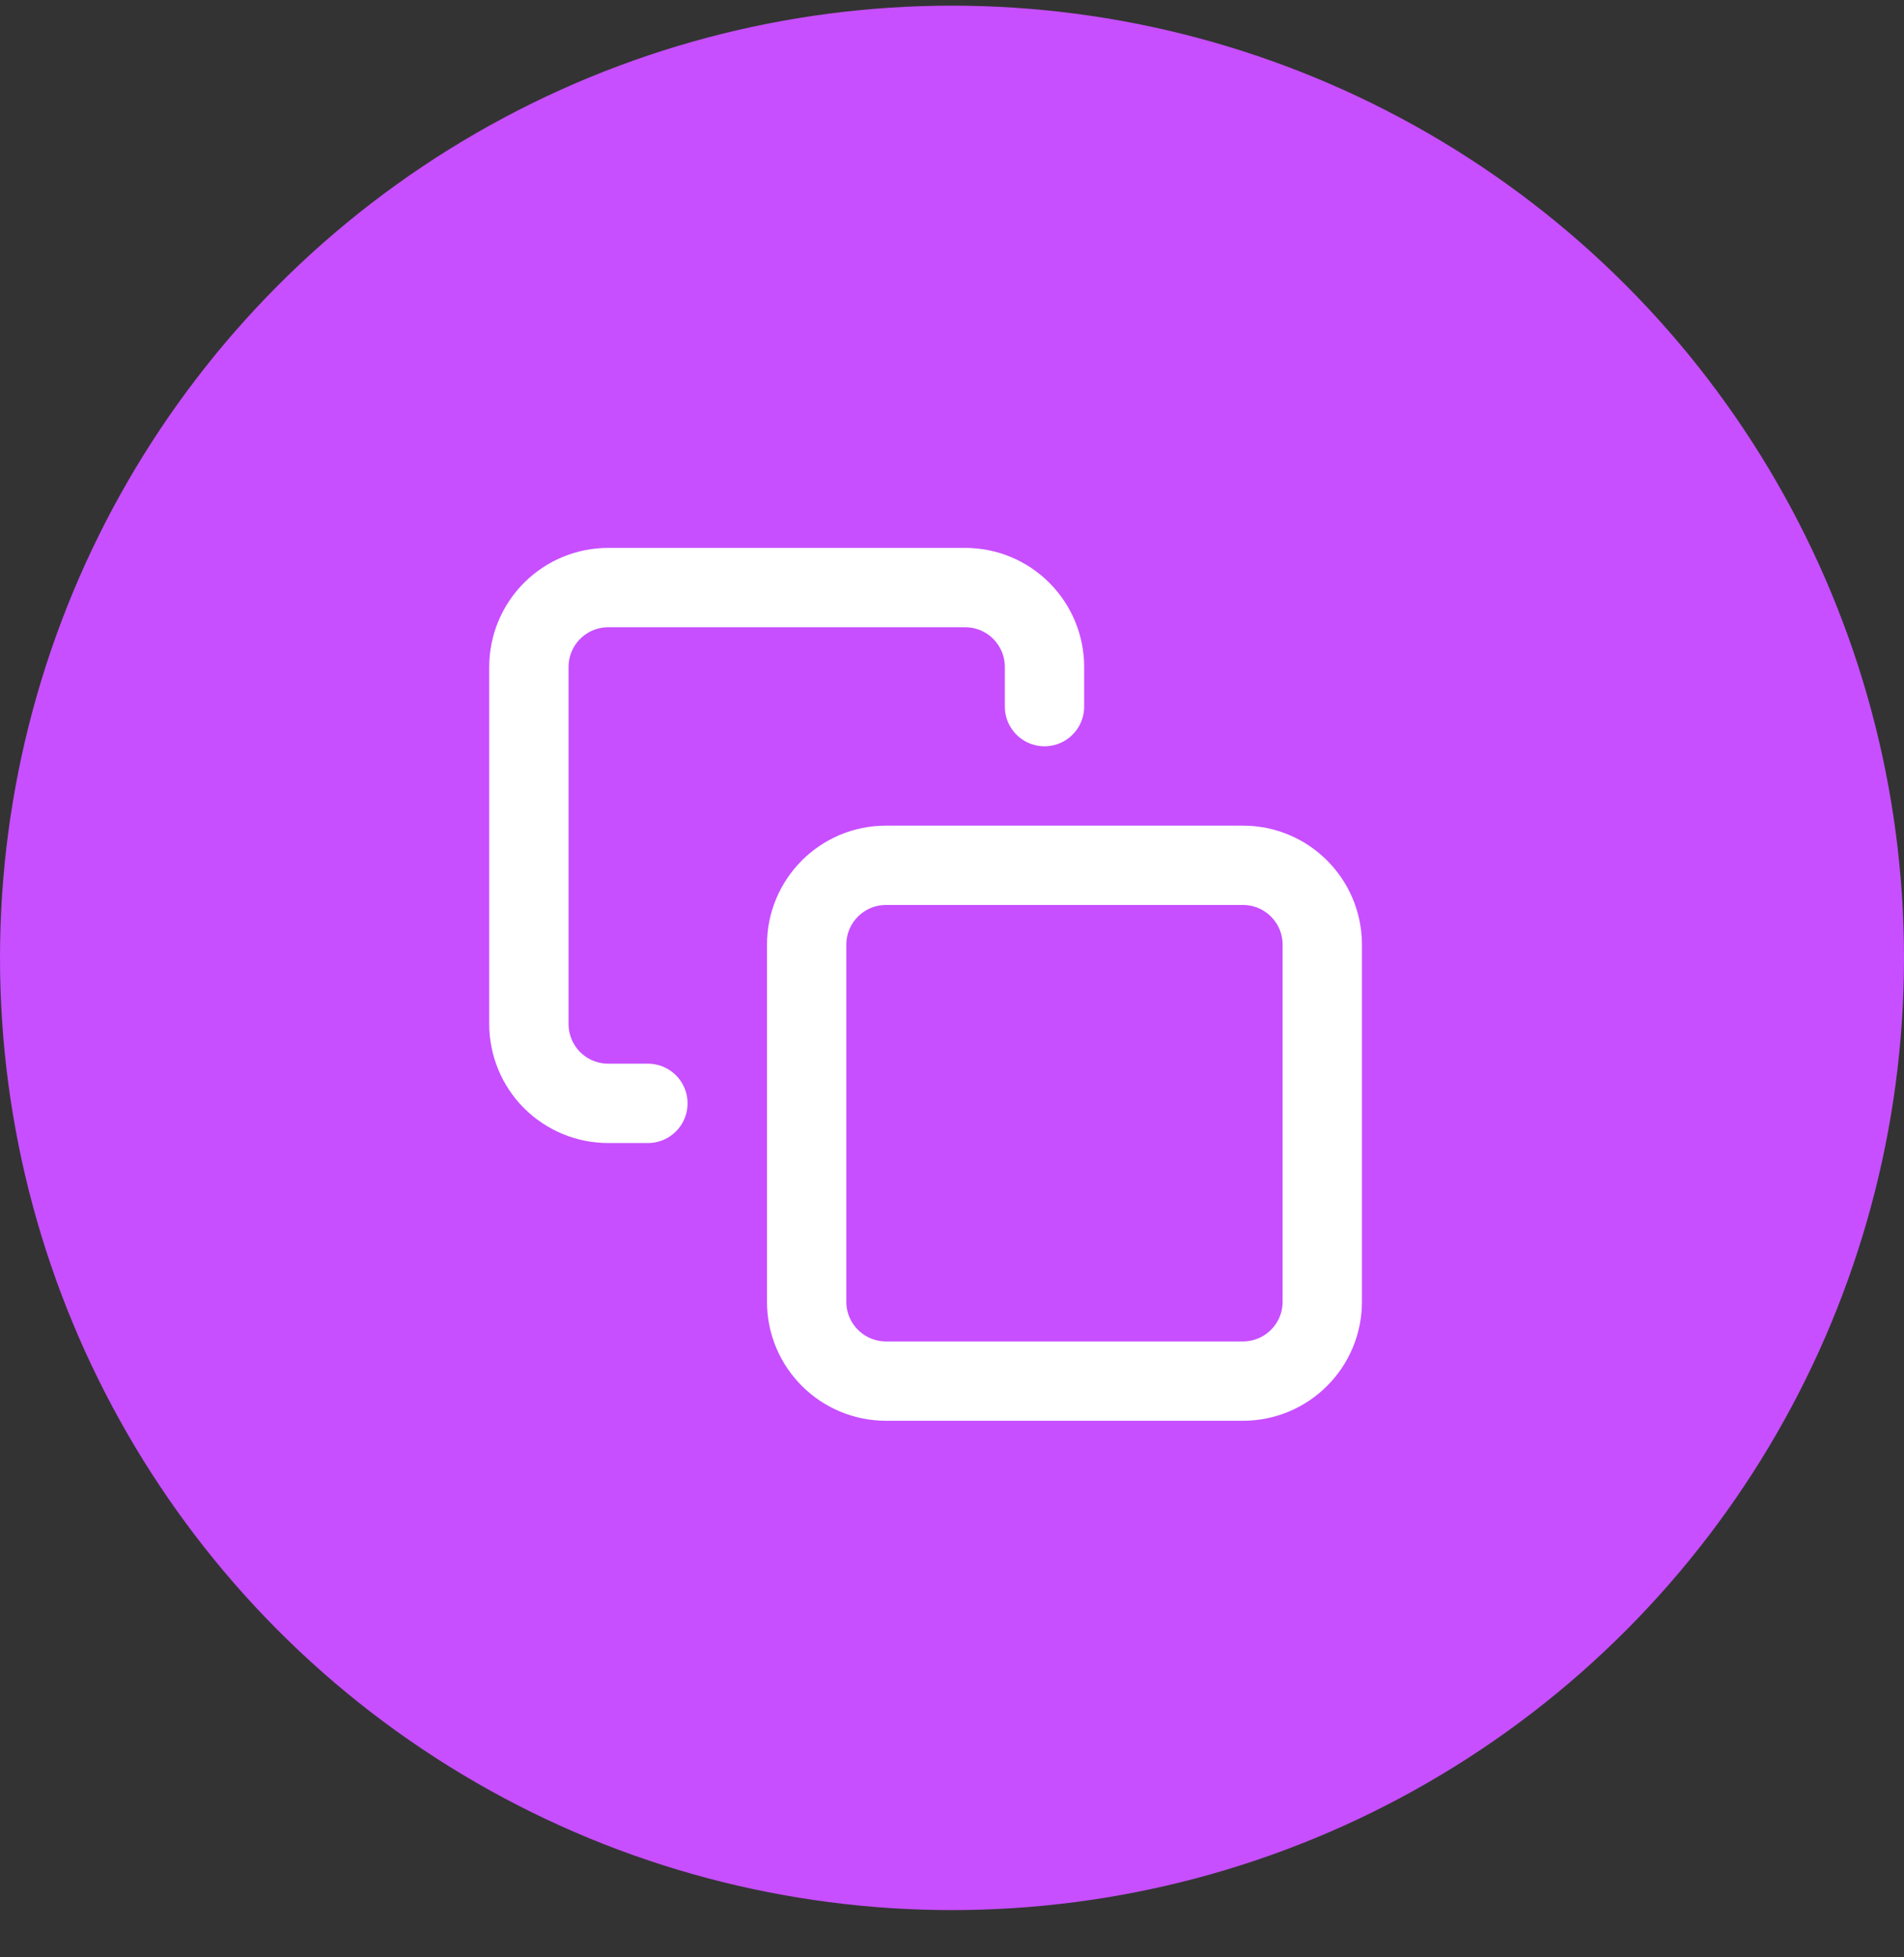 <svg width="36" height="37" viewBox="0 0 36 37" fill="none" xmlns="http://www.w3.org/2000/svg">
<rect x="0" y="0" width="36" height="37" fill="#333333" stroke="none"/>
<circle cx="18" cy="18.107" r="18" fill="#C74FFF"/>
<path d="M23.501 16.357H16.752C15.924 16.357 15.252 17.029 15.252 17.857V24.607C15.252 25.436 15.924 26.107 16.752 26.107H23.501C24.33 26.107 25.001 25.436 25.001 24.607V17.857C25.001 17.029 24.33 16.357 23.501 16.357Z" stroke="white" stroke-width="1.5" stroke-linecap="round" stroke-linejoin="round"/>
<path d="M12.25 20.857H11.5C11.102 20.857 10.721 20.699 10.439 20.418C10.158 20.137 10 19.755 10 19.357V12.607C10 12.21 10.158 11.828 10.439 11.547C10.721 11.265 11.102 11.107 11.5 11.107H18.249C18.647 11.107 19.029 11.265 19.31 11.547C19.591 11.828 19.749 12.21 19.749 12.607V13.357" stroke="white" stroke-width="1.5" stroke-linecap="round" stroke-linejoin="round"/>
</svg>
